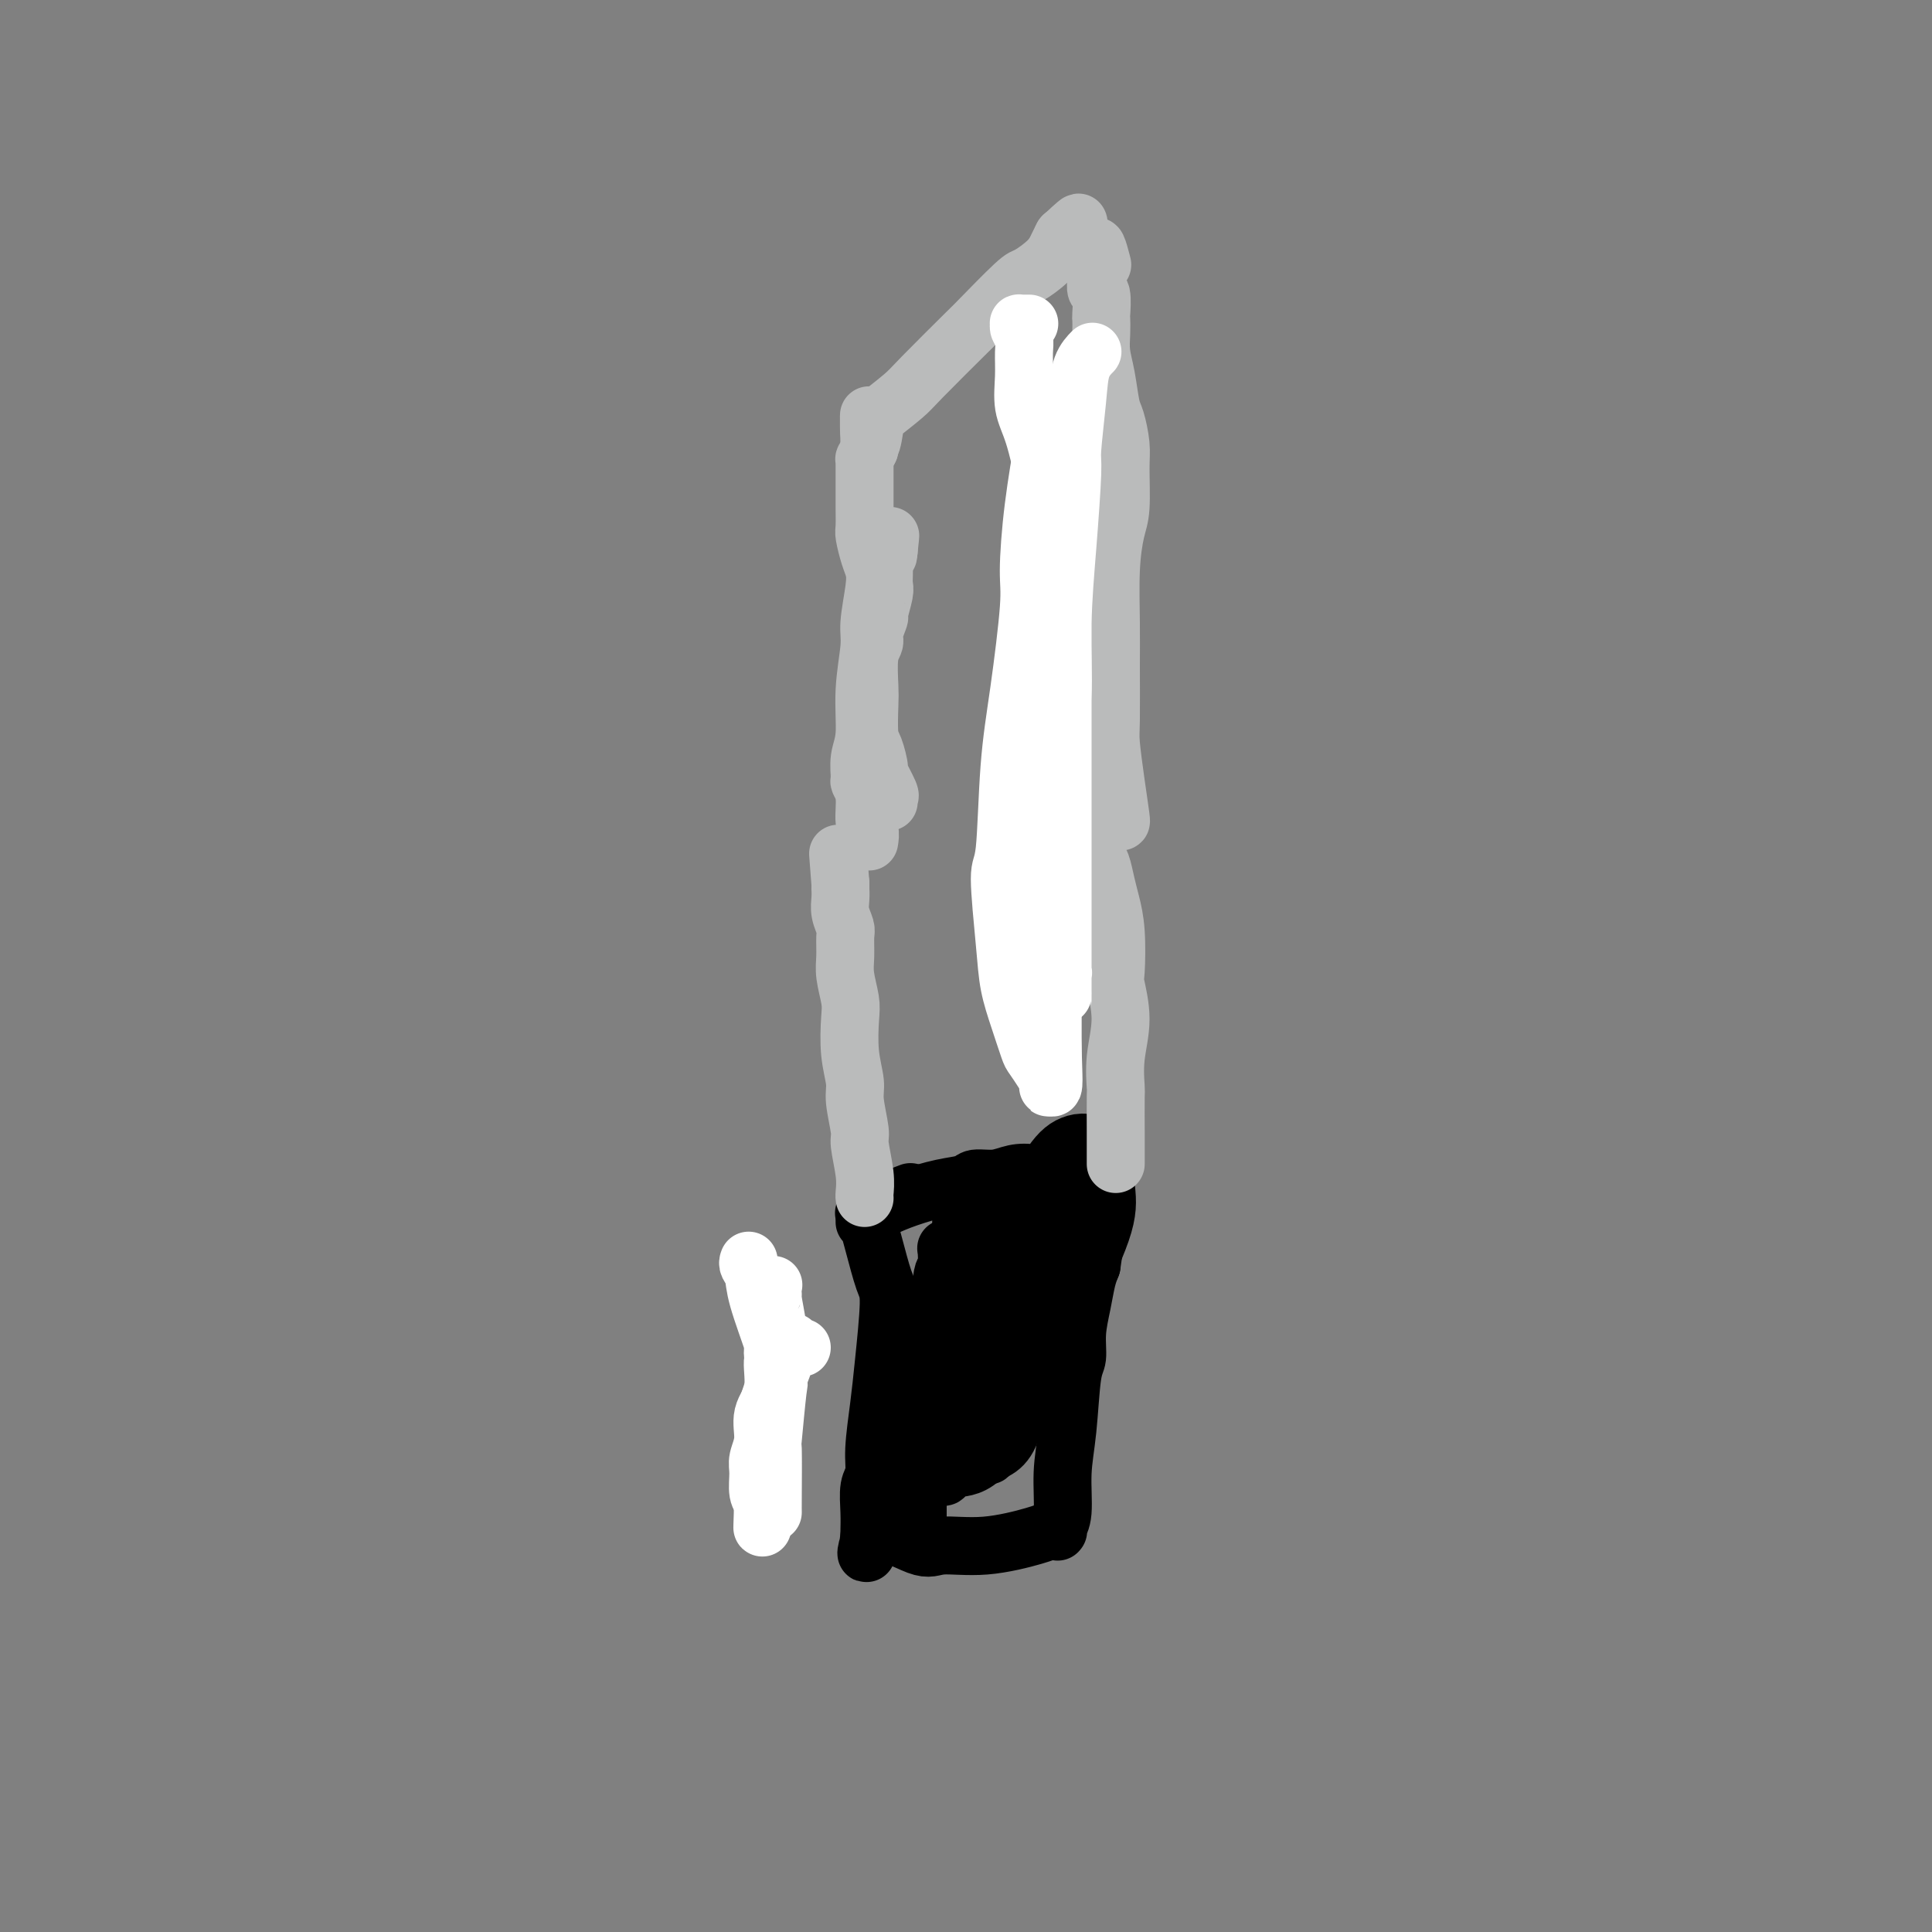 <svg viewBox='0 0 400 400' version='1.1' xmlns='http://www.w3.org/2000/svg' xmlns:xlink='http://www.w3.org/1999/xlink'><rect x="0" y="0" width="400" height="400" fill="#808080" stroke="none"/><g fill='none' stroke='#FFFFFF' stroke-width='12' stroke-linecap='round' stroke-linejoin='round'><path d='M160,266c0.105,0.022 0.209,0.043 0,0c-0.209,-0.043 -0.732,-0.152 -1,0c-0.268,0.152 -0.281,0.563 0,1c0.281,0.437 0.856,0.901 1,1c0.144,0.099 -0.141,-0.165 0,1c0.141,1.165 0.710,3.759 1,6c0.290,2.241 0.303,4.129 0,5c-0.303,0.871 -0.922,0.726 -1,2c-0.078,1.274 0.386,3.967 0,6c-0.386,2.033 -1.621,3.405 -2,5c-0.379,1.595 0.098,3.411 0,5c-0.098,1.589 -0.772,2.951 -1,4c-0.228,1.049 -0.008,1.787 0,3c0.008,1.213 -0.194,2.903 0,4c0.194,1.097 0.784,1.601 1,2c0.216,0.399 0.058,0.693 0,1c-0.058,0.307 -0.016,0.629 0,1c0.016,0.371 0.004,0.792 0,1c-0.004,0.208 -0.001,0.202 0,0c0.001,-0.202 0.001,-0.601 0,-1'/><path d='M158,313c-0.313,7.020 -0.096,1.069 0,-2c0.096,-3.069 0.071,-3.255 0,-4c-0.071,-0.745 -0.188,-2.047 0,-5c0.188,-2.953 0.681,-7.555 1,-10c0.319,-2.445 0.464,-2.732 1,-4c0.536,-1.268 1.463,-3.518 2,-5c0.537,-1.482 0.682,-2.197 1,-3c0.318,-0.803 0.807,-1.693 1,-2c0.193,-0.307 0.090,-0.030 0,0c-0.090,0.030 -0.169,-0.188 0,0c0.169,0.188 0.584,0.781 1,1c0.416,0.219 0.833,0.062 1,0c0.167,-0.062 0.083,-0.031 0,0'/><path d='M155,261c-0.108,0.275 -0.216,0.551 0,1c0.216,0.449 0.755,1.072 1,2c0.245,0.928 0.196,2.161 1,5c0.804,2.839 2.460,7.282 3,9c0.540,1.718 -0.037,0.710 0,2c0.037,1.290 0.690,4.879 1,6c0.310,1.121 0.279,-0.226 0,2c-0.279,2.226 -0.807,8.026 -1,10c-0.193,1.974 -0.052,0.123 0,2c0.052,1.877 0.014,7.483 0,10c-0.014,2.517 -0.004,1.947 0,2c0.004,0.053 0.001,0.729 0,1c-0.001,0.271 -0.001,0.135 0,0'/></g>
<g fill='none' stroke='#000000' stroke-width='12' stroke-linecap='round' stroke-linejoin='round'><path d='M179,253c0.439,-0.044 0.879,-0.088 1,0c0.121,0.088 -0.076,0.307 0,1c0.076,0.693 0.424,1.861 1,4c0.576,2.139 1.380,5.250 2,7c0.620,1.750 1.057,2.138 1,5c-0.057,2.862 -0.607,8.196 -1,12c-0.393,3.804 -0.627,6.078 -1,9c-0.373,2.922 -0.885,6.492 -1,9c-0.115,2.508 0.165,3.954 0,5c-0.165,1.046 -0.776,1.692 -1,3c-0.224,1.308 -0.060,3.279 0,5c0.060,1.721 0.016,3.193 0,4c-0.016,0.807 -0.004,0.948 0,1c0.004,0.052 0.001,0.015 0,0c-0.001,-0.015 -0.001,-0.007 0,0'/><path d='M180,318c-0.886,7.302 -1.100,1.558 1,0c2.100,-1.558 6.513,1.071 9,2c2.487,0.929 3.047,0.158 5,0c1.953,-0.158 5.298,0.298 9,0c3.702,-0.298 7.763,-1.348 10,-2c2.237,-0.652 2.652,-0.906 3,-1c0.348,-0.094 0.629,-0.029 1,0c0.371,0.029 0.830,0.023 1,0c0.170,-0.023 0.049,-0.064 0,0c-0.049,0.064 -0.028,0.232 0,0c0.028,-0.232 0.063,-0.863 0,-1c-0.063,-0.137 -0.224,0.219 0,0c0.224,-0.219 0.835,-1.015 1,-3c0.165,-1.985 -0.114,-5.159 0,-8c0.114,-2.841 0.622,-5.350 1,-9c0.378,-3.650 0.626,-8.441 1,-11c0.374,-2.559 0.874,-2.887 1,-4c0.126,-1.113 -0.121,-3.010 0,-5c0.121,-1.990 0.609,-4.074 1,-6c0.391,-1.926 0.683,-3.693 1,-5c0.317,-1.307 0.658,-2.153 1,-3'/><path d='M226,262c1.391,-9.250 0.368,-4.874 0,-4c-0.368,0.874 -0.083,-1.753 0,-3c0.083,-1.247 -0.037,-1.115 0,-1c0.037,0.115 0.230,0.214 0,0c-0.230,-0.214 -0.883,-0.740 -1,-1c-0.117,-0.260 0.302,-0.255 0,-1c-0.302,-0.745 -1.323,-2.241 -2,-3c-0.677,-0.759 -1.008,-0.782 -1,-1c0.008,-0.218 0.354,-0.632 0,-1c-0.354,-0.368 -1.409,-0.691 -2,-1c-0.591,-0.309 -0.717,-0.606 -1,-1c-0.283,-0.394 -0.725,-0.886 -1,-1c-0.275,-0.114 -0.385,0.151 -1,0c-0.615,-0.151 -1.734,-0.717 -3,-1c-1.266,-0.283 -2.678,-0.284 -4,0c-1.322,0.284 -2.555,0.853 -4,1c-1.445,0.147 -3.103,-0.126 -4,0c-0.897,0.126 -1.034,0.652 -2,1c-0.966,0.348 -2.760,0.517 -5,1c-2.240,0.483 -4.926,1.281 -7,2c-2.074,0.719 -3.537,1.360 -5,2'/><path d='M183,250c-3.360,1.161 -2.258,1.064 -2,1c0.258,-0.064 -0.326,-0.094 -1,0c-0.674,0.094 -1.438,0.314 -1,0c0.438,-0.314 2.080,-1.161 4,-2c1.920,-0.839 4.120,-1.668 5,-2c0.880,-0.332 0.440,-0.166 0,0'/><path d='M202,259c-0.097,-0.090 -0.193,-0.179 0,0c0.193,0.179 0.676,0.627 1,2c0.324,1.373 0.490,3.671 1,7c0.510,3.329 1.365,7.690 2,12c0.635,4.310 1.049,8.571 1,12c-0.049,3.429 -0.560,6.027 -1,7c-0.440,0.973 -0.809,0.320 -1,1c-0.191,0.680 -0.202,2.691 -1,0c-0.798,-2.691 -2.381,-10.085 -3,-13c-0.619,-2.915 -0.275,-1.352 1,-6c1.275,-4.648 3.479,-15.507 5,-21c1.521,-5.493 2.358,-5.619 4,-8c1.642,-2.381 4.088,-7.017 6,-10c1.912,-2.983 3.290,-4.314 5,-5c1.710,-0.686 3.751,-0.725 5,1c1.249,1.725 1.706,5.216 2,8c0.294,2.784 0.424,4.860 -1,9c-1.424,4.140 -4.403,10.345 -7,16c-2.597,5.655 -4.811,10.760 -8,16c-3.189,5.240 -7.351,10.613 -9,13c-1.649,2.387 -0.784,1.786 -2,2c-1.216,0.214 -4.512,1.242 -6,2c-1.488,0.758 -1.167,1.247 -1,0c0.167,-1.247 0.179,-4.231 1,-8c0.821,-3.769 2.452,-8.322 5,-14c2.548,-5.678 6.014,-12.479 8,-16c1.986,-3.521 2.493,-3.760 3,-4'/><path d='M212,262c2.706,-4.313 3.972,-5.096 5,-6c1.028,-0.904 1.817,-1.930 2,-2c0.183,-0.070 -0.241,0.815 0,1c0.241,0.185 1.147,-0.329 1,3c-0.147,3.329 -1.349,10.502 -3,16c-1.651,5.498 -3.752,9.322 -6,14c-2.248,4.678 -4.642,10.210 -7,13c-2.358,2.790 -4.680,2.840 -6,3c-1.320,0.160 -1.639,0.432 -2,1c-0.361,0.568 -0.763,1.432 -1,0c-0.237,-1.432 -0.308,-5.161 0,-9c0.308,-3.839 0.996,-7.789 2,-12c1.004,-4.211 2.324,-8.683 3,-11c0.676,-2.317 0.707,-2.478 1,-3c0.293,-0.522 0.849,-1.404 1,-2c0.151,-0.596 -0.103,-0.906 0,0c0.103,0.906 0.564,3.026 1,5c0.436,1.974 0.848,3.801 1,5c0.152,1.199 0.043,1.771 0,2c-0.043,0.229 -0.022,0.114 0,0'/><path d='M198,274c-0.000,-0.311 -0.001,-0.622 0,-2c0.001,-1.378 0.003,-3.823 0,-5c-0.003,-1.177 -0.011,-1.085 0,-1c0.011,0.085 0.042,0.164 0,0c-0.042,-0.164 -0.155,-0.570 0,1c0.155,1.570 0.580,5.115 1,8c0.420,2.885 0.834,5.110 1,6c0.166,0.890 0.083,0.445 0,0'/><path d='M190,294c0.641,-1.542 1.282,-3.084 2,-5c0.718,-1.916 1.513,-4.207 2,-9c0.487,-4.793 0.665,-12.089 1,-15c0.335,-2.911 0.825,-1.437 1,-2c0.175,-0.563 0.033,-3.162 0,-4c-0.033,-0.838 0.044,0.084 0,0c-0.044,-0.084 -0.208,-1.174 0,0c0.208,1.174 0.788,4.614 1,8c0.212,3.386 0.057,6.719 0,9c-0.057,2.281 -0.016,3.509 0,4c0.016,0.491 0.008,0.246 0,0'/><path d='M199,277c-0.001,-1.301 -0.001,-2.602 0,-4c0.001,-1.398 0.004,-2.895 0,-7c-0.004,-4.105 -0.015,-10.820 0,-14c0.015,-3.180 0.057,-2.825 0,-4c-0.057,-1.175 -0.211,-3.879 0,-2c0.211,1.879 0.788,8.339 1,11c0.212,2.661 0.058,1.521 0,5c-0.058,3.479 -0.019,11.578 0,15c0.019,3.422 0.020,2.168 -1,3c-1.020,0.832 -3.059,3.750 -4,5c-0.941,1.250 -0.782,0.833 -1,1c-0.218,0.167 -0.813,0.918 -1,1c-0.187,0.082 0.035,-0.504 1,-3c0.965,-2.496 2.674,-6.901 4,-11c1.326,-4.099 2.269,-7.892 3,-10c0.731,-2.108 1.250,-2.531 2,-4c0.750,-1.469 1.732,-3.984 2,-5c0.268,-1.016 -0.176,-0.533 0,0c0.176,0.533 0.973,1.116 2,3c1.027,1.884 2.283,5.069 3,8c0.717,2.931 0.896,5.608 1,8c0.104,2.392 0.135,4.501 0,9c-0.135,4.499 -0.434,11.390 -2,15c-1.566,3.610 -4.400,3.939 -6,4c-1.600,0.061 -1.967,-0.147 -3,0c-1.033,0.147 -2.730,0.648 -4,1c-1.270,0.352 -2.111,0.556 -3,-1c-0.889,-1.556 -1.825,-4.873 -2,-8c-0.175,-3.127 0.413,-6.063 1,-9'/><path d='M192,284c-0.269,-2.862 -0.443,-1.516 0,-2c0.443,-0.484 1.503,-2.798 2,-4c0.497,-1.202 0.432,-1.291 1,-1c0.568,0.291 1.768,0.963 3,2c1.232,1.037 2.495,2.439 3,3c0.505,0.561 0.253,0.280 0,0'/><path d='M190,316c0.000,-4.228 0.000,-8.456 0,-10c-0.000,-1.544 -0.000,-0.404 0,0c0.000,0.404 0.001,0.073 0,-1c-0.001,-1.073 -0.004,-2.887 0,-4c0.004,-1.113 0.015,-1.524 0,-2c-0.015,-0.476 -0.057,-1.017 0,-1c0.057,0.017 0.211,0.592 1,1c0.789,0.408 2.212,0.648 3,1c0.788,0.352 0.939,0.815 1,1c0.061,0.185 0.030,0.093 0,0'/></g>
<g fill='none' stroke='#BABBBB' stroke-width='12' stroke-linecap='round' stroke-linejoin='round'><path d='M179,248c-0.002,-0.010 -0.005,-0.020 0,0c0.005,0.020 0.016,0.070 0,0c-0.016,-0.070 -0.061,-0.259 0,-1c0.061,-0.741 0.228,-2.034 0,-4c-0.228,-1.966 -0.849,-4.606 -1,-6c-0.151,-1.394 0.170,-1.542 0,-3c-0.170,-1.458 -0.829,-4.226 -1,-6c-0.171,-1.774 0.147,-2.554 0,-4c-0.147,-1.446 -0.757,-3.558 -1,-6c-0.243,-2.442 -0.118,-5.214 0,-7c0.118,-1.786 0.229,-2.585 0,-4c-0.229,-1.415 -0.797,-3.446 -1,-5c-0.203,-1.554 -0.040,-2.632 0,-4c0.040,-1.368 -0.042,-3.026 0,-4c0.042,-0.974 0.207,-1.265 0,-2c-0.207,-0.735 -0.788,-1.913 -1,-3c-0.212,-1.087 -0.057,-2.081 0,-3c0.057,-0.919 0.015,-1.763 0,-2c-0.015,-0.237 -0.004,0.132 0,0c0.004,-0.132 0.001,-0.766 0,-1c-0.001,-0.234 -0.000,-0.067 0,0c0.000,0.067 0.000,0.033 0,0'/><path d='M174,183c-0.833,-10.833 -0.417,-5.417 0,0'/><path d='M231,241c0.000,-0.655 0.000,-1.309 0,-2c-0.000,-0.691 -0.001,-1.417 0,-2c0.001,-0.583 0.005,-1.023 0,-3c-0.005,-1.977 -0.019,-5.490 0,-7c0.019,-1.510 0.072,-1.018 0,-2c-0.072,-0.982 -0.267,-3.437 0,-6c0.267,-2.563 0.997,-5.235 1,-8c0.003,-2.765 -0.720,-5.624 -1,-7c-0.280,-1.376 -0.117,-1.269 0,-3c0.117,-1.731 0.186,-5.300 0,-8c-0.186,-2.700 -0.628,-4.529 -1,-6c-0.372,-1.471 -0.674,-2.583 -1,-4c-0.326,-1.417 -0.676,-3.140 -1,-4c-0.324,-0.860 -0.622,-0.856 -1,-2c-0.378,-1.144 -0.834,-3.435 -1,-5c-0.166,-1.565 -0.041,-2.405 0,-3c0.041,-0.595 -0.003,-0.944 0,-1c0.003,-0.056 0.052,0.181 0,0c-0.052,-0.181 -0.206,-0.779 0,-1c0.206,-0.221 0.773,-0.063 1,0c0.227,0.063 0.113,0.032 0,0'/><path d='M184,166c-0.062,-0.430 -0.125,-0.861 0,-1c0.125,-0.139 0.436,0.013 0,-1c-0.436,-1.013 -1.619,-3.192 -2,-4c-0.381,-0.808 0.042,-0.247 0,-1c-0.042,-0.753 -0.548,-2.820 -1,-4c-0.452,-1.180 -0.849,-1.471 -1,-3c-0.151,-1.529 -0.056,-4.295 0,-6c0.056,-1.705 0.072,-2.349 0,-4c-0.072,-1.651 -0.230,-4.309 0,-6c0.230,-1.691 0.850,-2.414 1,-3c0.150,-0.586 -0.170,-1.035 0,-2c0.170,-0.965 0.830,-2.447 1,-3c0.170,-0.553 -0.151,-0.177 0,-1c0.151,-0.823 0.772,-2.846 1,-4c0.228,-1.154 0.061,-1.440 0,-2c-0.061,-0.560 -0.016,-1.392 0,-2c0.016,-0.608 0.004,-0.990 0,-1c-0.004,-0.010 0.002,0.351 0,0c-0.002,-0.351 -0.011,-1.414 0,-2c0.011,-0.586 0.041,-0.696 0,-1c-0.041,-0.304 -0.155,-0.801 0,-1c0.155,-0.199 0.577,-0.099 1,0'/><path d='M184,114c0.622,-5.911 0.178,-1.689 0,0c-0.178,1.689 -0.089,0.844 0,0'/><path d='M180,174c-0.033,0.200 -0.065,0.400 0,0c0.065,-0.400 0.228,-1.400 0,-2c-0.228,-0.600 -0.847,-0.800 -1,-2c-0.153,-1.200 0.159,-3.402 0,-5c-0.159,-1.598 -0.790,-2.594 -1,-3c-0.210,-0.406 0.000,-0.223 0,-1c-0.000,-0.777 -0.211,-2.515 0,-4c0.211,-1.485 0.845,-2.718 1,-5c0.155,-2.282 -0.168,-5.612 0,-9c0.168,-3.388 0.827,-6.835 1,-9c0.173,-2.165 -0.139,-3.049 0,-5c0.139,-1.951 0.731,-4.968 1,-7c0.269,-2.032 0.216,-3.079 0,-4c-0.216,-0.921 -0.594,-1.716 -1,-3c-0.406,-1.284 -0.841,-3.059 -1,-4c-0.159,-0.941 -0.043,-1.050 0,-2c0.043,-0.950 0.011,-2.741 0,-4c-0.011,-1.259 -0.003,-1.987 0,-3c0.003,-1.013 0.001,-2.310 0,-3c-0.001,-0.690 -0.000,-0.772 0,-1c0.000,-0.228 0.000,-0.601 0,-1c-0.000,-0.399 -0.001,-0.823 0,-1c0.001,-0.177 0.003,-0.105 0,0c-0.003,0.105 -0.011,0.245 0,0c0.011,-0.245 0.041,-0.874 0,-1c-0.041,-0.126 -0.155,0.250 0,0c0.155,-0.250 0.577,-1.125 1,-2'/><path d='M180,93c-0.061,-12.880 -0.212,-4.579 0,-2c0.212,2.579 0.788,-0.563 1,-2c0.212,-1.437 0.060,-1.169 0,-1c-0.060,0.169 -0.028,0.239 0,0c0.028,-0.239 0.050,-0.787 0,-1c-0.050,-0.213 -0.174,-0.093 1,-1c1.174,-0.907 3.645,-2.842 5,-4c1.355,-1.158 1.593,-1.537 4,-4c2.407,-2.463 6.984,-7.008 9,-9c2.016,-1.992 1.471,-1.429 3,-3c1.529,-1.571 5.131,-5.276 7,-7c1.869,-1.724 2.003,-1.467 3,-2c0.997,-0.533 2.855,-1.855 4,-3c1.145,-1.145 1.575,-2.111 2,-3c0.425,-0.889 0.845,-1.701 1,-2c0.155,-0.299 0.044,-0.085 0,0c-0.044,0.085 -0.022,0.043 0,0'/><path d='M220,49c6.048,-5.726 2.167,-1.542 1,0c-1.167,1.542 0.381,0.440 1,0c0.619,-0.440 0.310,-0.220 0,0'/><path d='M232,170c0.083,0.148 0.166,0.296 0,-1c-0.166,-1.296 -0.580,-4.035 -1,-7c-0.420,-2.965 -0.845,-6.156 -1,-8c-0.155,-1.844 -0.039,-2.342 0,-5c0.039,-2.658 0.000,-7.477 0,-11c-0.000,-3.523 0.038,-5.751 0,-9c-0.038,-3.249 -0.153,-7.518 0,-11c0.153,-3.482 0.574,-6.176 1,-8c0.426,-1.824 0.857,-2.779 1,-5c0.143,-2.221 -0.003,-5.710 0,-8c0.003,-2.290 0.155,-3.382 0,-5c-0.155,-1.618 -0.616,-3.762 -1,-5c-0.384,-1.238 -0.691,-1.569 -1,-3c-0.309,-1.431 -0.619,-3.963 -1,-6c-0.381,-2.037 -0.833,-3.580 -1,-5c-0.167,-1.420 -0.048,-2.718 0,-4c0.048,-1.282 0.027,-2.547 0,-3c-0.027,-0.453 -0.060,-0.095 0,-1c0.060,-0.905 0.212,-3.072 0,-4c-0.212,-0.928 -0.789,-0.617 -1,-1c-0.211,-0.383 -0.057,-1.462 0,-2c0.057,-0.538 0.015,-0.537 0,-1c-0.015,-0.463 -0.004,-1.392 0,-2c0.004,-0.608 0.001,-0.895 0,-1c-0.001,-0.105 -0.000,-0.028 0,0c0.000,0.028 0.000,0.008 0,0c-0.000,-0.008 -0.000,-0.004 0,0'/><path d='M227,54c-0.548,-5.881 0.583,-1.583 1,0c0.417,1.583 0.119,0.452 0,0c-0.119,-0.452 -0.060,-0.226 0,0'/></g>
<g fill='none' stroke='#FFFFFF' stroke-width='12' stroke-linecap='round' stroke-linejoin='round'><path d='M226,73c-0.055,0.055 -0.110,0.110 0,0c0.110,-0.110 0.384,-0.384 0,0c-0.384,0.384 -1.426,1.425 -2,3c-0.574,1.575 -0.680,3.685 -1,7c-0.320,3.315 -0.855,7.836 -1,10c-0.145,2.164 0.101,1.970 0,5c-0.101,3.030 -0.547,9.282 -1,15c-0.453,5.718 -0.911,10.901 -1,16c-0.089,5.099 0.190,10.114 0,16c-0.190,5.886 -0.851,12.642 -1,16c-0.149,3.358 0.212,3.317 0,6c-0.212,2.683 -0.999,8.089 -1,12c-0.001,3.911 0.784,6.327 1,9c0.216,2.673 -0.138,5.605 0,8c0.138,2.395 0.769,4.254 1,5c0.231,0.746 0.062,0.378 0,1c-0.062,0.622 -0.017,2.233 0,3c0.017,0.767 0.004,0.690 0,1c-0.004,0.310 -0.001,1.006 0,1c0.001,-0.006 0.000,-0.715 0,-1c-0.000,-0.285 -0.000,-0.145 0,-3c0.000,-2.855 0.000,-8.704 0,-12c-0.000,-3.296 -0.000,-4.038 0,-8c0.000,-3.962 0.000,-11.145 0,-17c-0.000,-5.855 -0.000,-10.384 0,-15c0.000,-4.616 0.000,-9.319 0,-14c-0.000,-4.681 -0.000,-9.341 0,-14'/><path d='M220,123c-0.029,-13.229 -0.103,-5.302 0,-5c0.103,0.302 0.382,-7.021 0,-11c-0.382,-3.979 -1.426,-4.614 -2,-6c-0.574,-1.386 -0.676,-3.521 -1,-5c-0.324,-1.479 -0.868,-2.301 -1,-3c-0.132,-0.699 0.148,-1.276 0,-2c-0.148,-0.724 -0.726,-1.597 -1,-2c-0.274,-0.403 -0.246,-0.337 0,0c0.246,0.337 0.708,0.947 1,1c0.292,0.053 0.412,-0.449 0,2c-0.412,2.449 -1.357,7.848 -2,13c-0.643,5.152 -0.984,10.057 -1,13c-0.016,2.943 0.292,3.923 0,8c-0.292,4.077 -1.185,11.249 -2,17c-0.815,5.751 -1.551,10.080 -2,16c-0.449,5.920 -0.612,13.431 -1,17c-0.388,3.569 -1.001,3.194 -1,6c0.001,2.806 0.615,8.791 1,13c0.385,4.209 0.540,6.640 1,9c0.460,2.360 1.223,4.649 2,7c0.777,2.351 1.567,4.763 2,6c0.433,1.237 0.508,1.299 1,2c0.492,0.701 1.400,2.041 2,3c0.600,0.959 0.893,1.535 1,2c0.107,0.465 0.029,0.817 0,1c-0.029,0.183 -0.008,0.195 0,0c0.008,-0.195 0.004,-0.598 0,-1'/><path d='M217,224c1.463,2.891 1.121,0.120 1,-5c-0.121,-5.120 -0.022,-12.587 0,-16c0.022,-3.413 -0.033,-2.773 0,-6c0.033,-3.227 0.152,-10.323 0,-15c-0.152,-4.677 -0.577,-6.935 -1,-11c-0.423,-4.065 -0.845,-9.935 -1,-13c-0.155,-3.065 -0.042,-3.323 0,-6c0.042,-2.677 0.013,-7.772 0,-13c-0.013,-5.228 -0.009,-10.589 0,-15c0.009,-4.411 0.023,-7.872 0,-12c-0.023,-4.128 -0.083,-8.925 0,-11c0.083,-2.075 0.309,-1.430 0,-3c-0.309,-1.570 -1.154,-5.355 -2,-8c-0.846,-2.645 -1.695,-4.151 -2,-6c-0.305,-1.849 -0.067,-4.040 0,-6c0.067,-1.960 -0.036,-3.688 0,-5c0.036,-1.312 0.210,-2.208 0,-3c-0.210,-0.792 -0.803,-1.480 -1,-2c-0.197,-0.520 0.004,-0.871 0,-1c-0.004,-0.129 -0.211,-0.034 0,0c0.211,0.034 0.841,0.009 1,0c0.159,-0.009 -0.153,-0.002 0,0c0.153,0.002 0.772,0.001 1,0c0.228,-0.001 0.065,-0.000 0,0c-0.065,0.000 -0.033,0.000 0,0'/></g>
</svg>